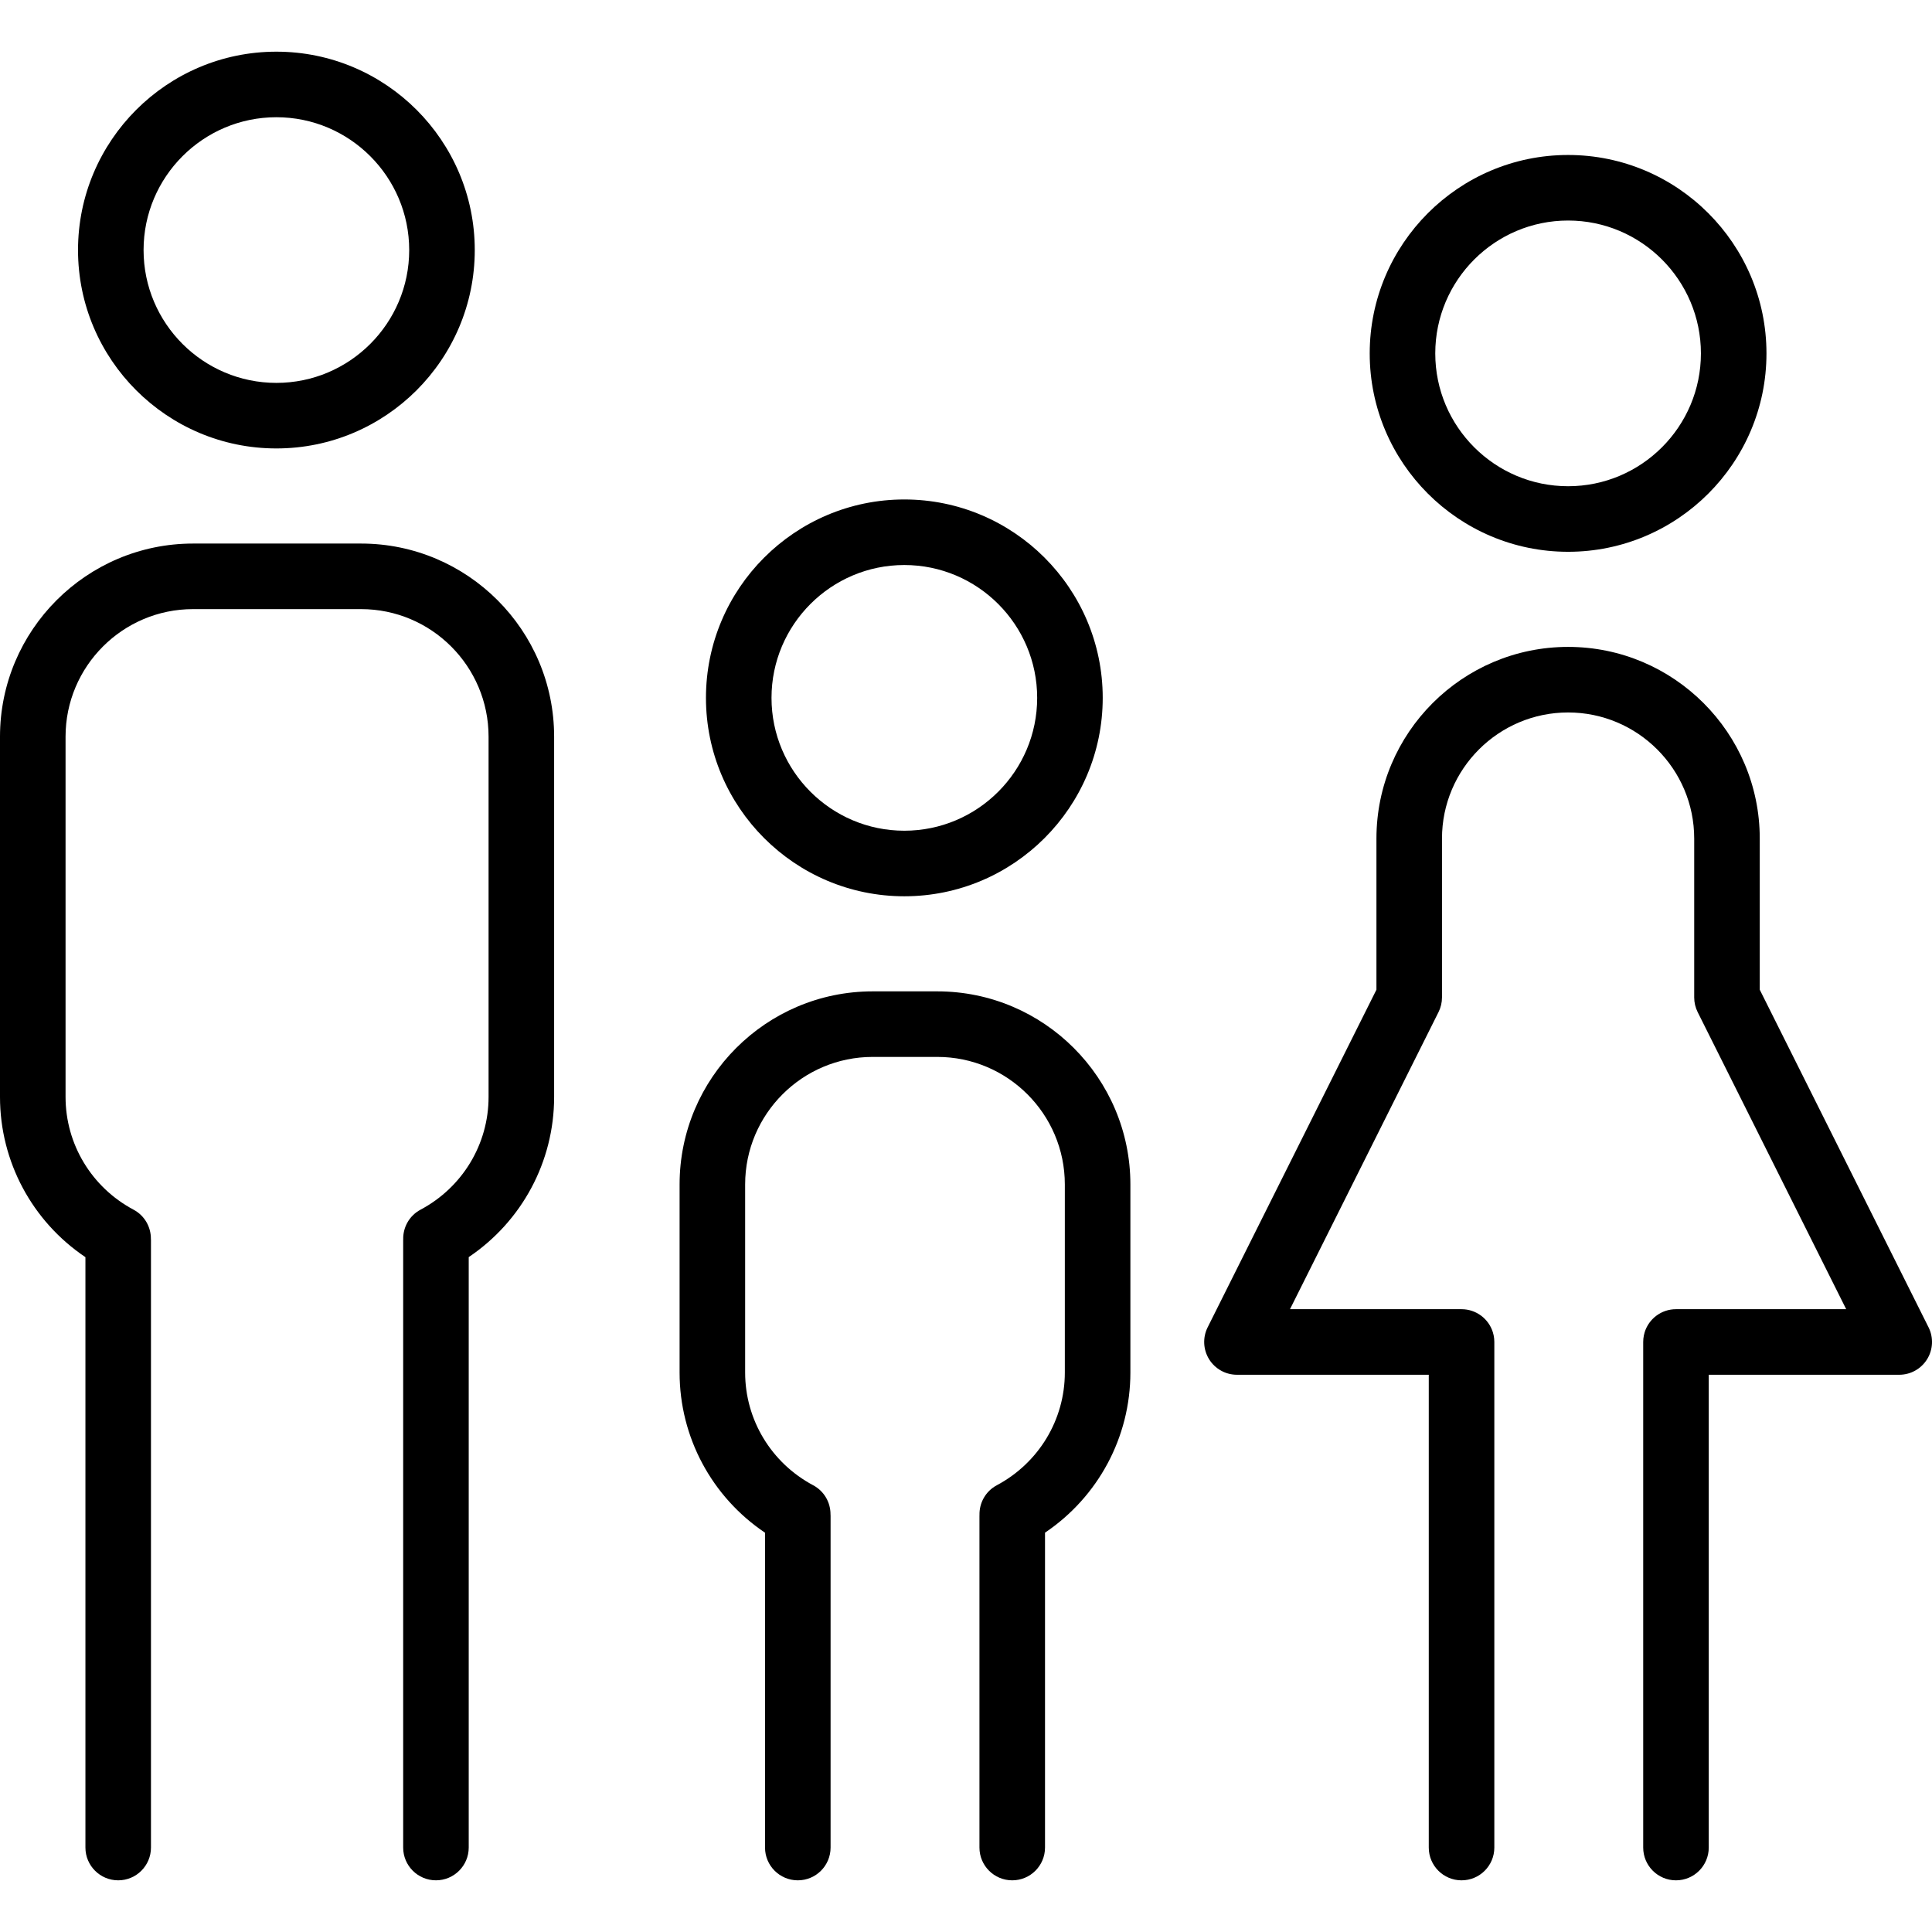 <?xml version="1.0" encoding="iso-8859-1"?>
<!-- Uploaded to: SVG Repo, www.svgrepo.com, Generator: SVG Repo Mixer Tools -->
<!DOCTYPE svg PUBLIC "-//W3C//DTD SVG 1.1//EN" "http://www.w3.org/Graphics/SVG/1.1/DTD/svg11.dtd">
<svg fill="#000000" height="800px" width="800px" version="1.1" id="Capa_1" xmlns="http://www.w3.org/2000/svg" xmlns:xlink="http://www.w3.org/1999/xlink" 
	 viewBox="0 0 266.578 266.578" xml:space="preserve">
<g>
	<path d="M38.136,61.876c15.093,0,27.372-12.278,27.372-27.371c0-15.095-12.278-27.375-27.372-27.375
		c-15.092,0-27.371,12.28-27.371,27.375C10.765,49.598,23.044,61.876,38.136,61.876z M38.136,16.175
		c10.105,0,18.326,8.223,18.326,18.33c0,10.104-8.221,18.326-18.326,18.326c-10.104,0-18.326-8.221-18.326-18.326
		C19.81,24.398,28.032,16.175,38.136,16.175z"/>
	<path d="M11.787,173.464v81.461c0,2.498,2.025,4.523,4.522,4.523c2.498,0,4.522-2.024,4.522-4.523v-83.79
		c0-0.069-0.007-0.138-0.01-0.207c0.007-1.624-0.861-3.199-2.395-4.016c-5.786-3.081-9.38-9.04-9.38-15.553v-49.717
		c0-9.703,7.892-17.596,17.593-17.596H49.82c9.701,0,17.593,7.894,17.593,17.596v49.717c0,6.511-3.597,12.471-9.386,15.553
		c-1.565,0.833-2.435,2.454-2.392,4.113c-0.001,0.037-0.005,0.072-0.005,0.109v83.79c0,2.498,2.025,4.523,4.523,4.523
		c2.498,0,4.522-2.024,4.522-4.523v-81.468c7.332-4.935,11.784-13.171,11.784-22.097v-49.717c0-14.69-11.95-26.642-26.638-26.642
		H26.639C11.95,75.002,0,86.954,0,101.644v49.717C0,160.292,4.453,168.531,11.787,173.464z"/>
	<path d="M124.779,123.669c15.095,0,27.375-12.282,27.375-27.377c0-15.095-12.28-27.375-27.375-27.375
		c-15.092,0-27.371,12.28-27.371,27.375C97.408,111.387,109.687,123.669,124.779,123.669z M124.779,77.962
		c10.107,0,18.33,8.223,18.33,18.329c0,10.108-8.223,18.332-18.33,18.332c-10.104,0-18.326-8.224-18.326-18.332
		C106.454,86.185,114.675,77.962,124.779,77.962z"/>
	<path d="M105.559,211.485v43.44c0,2.498,2.025,4.523,4.523,4.523c2.498,0,4.522-2.024,4.522-4.523v-45.768
		c0-0.07-0.007-0.138-0.01-0.207c0.007-1.624-0.861-3.198-2.394-4.015c-5.789-3.084-9.385-9.044-9.385-15.553v-25.952
		c0-9.703,7.893-17.596,17.593-17.596h8.925c9.701,0,17.593,7.893,17.593,17.596v25.952c0,6.509-3.597,12.468-9.385,15.554
		c-1.564,0.833-2.434,2.454-2.391,4.113c0,0.036-0.005,0.071-0.005,0.108v45.768c0,2.498,2.025,4.523,4.523,4.523
		c2.498,0,4.523-2.024,4.523-4.523v-43.447c7.329-4.939,11.78-13.173,11.78-22.096v-25.952c0-14.69-11.95-26.641-26.638-26.641
		h-8.925c-14.688,0-26.638,11.951-26.638,26.641v25.952C93.769,198.311,98.224,206.549,105.559,211.485z"/>
	<path d="M216.367,76.136c15.093,0,27.371-12.277,27.371-27.369c0-15.099-12.278-27.383-27.371-27.383
		c-15.094,0-27.374,12.284-27.374,27.383C188.993,63.859,201.273,76.136,216.367,76.136z M216.367,30.429
		c10.105,0,18.326,8.227,18.326,18.338c0,10.103-8.222,18.323-18.326,18.323c-10.107,0-18.329-8.22-18.329-18.323
		C198.038,38.656,206.26,30.429,216.367,30.429z"/>
	<path d="M170.675,189.69h26.467v65.236c0,2.498,2.025,4.523,4.523,4.523c2.498,0,4.523-2.024,4.523-4.523v-69.759
		c0-0.313-0.032-0.618-0.092-0.912c-0.031-0.147-0.067-0.292-0.112-0.433c-0.573-1.841-2.29-3.178-4.319-3.178
		c-0.001,0-0.001,0-0.002,0h-23.67l20.495-40.994c0.314-0.627,0.478-1.32,0.478-2.022v-21.926c0-9.592,7.807-17.396,17.402-17.396
		c9.594,0,17.399,7.804,17.399,17.396v21.926c0,0.703,0.163,1.395,0.477,2.022l20.495,40.994h-23.485c0,0-0.001,0-0.002,0
		c-2.029,0-3.747,1.337-4.319,3.178c-0.044,0.142-0.081,0.286-0.111,0.433c-0.061,0.294-0.092,0.599-0.092,0.912v69.759
		c0,2.498,2.024,4.523,4.522,4.523c2.498,0,4.523-2.024,4.523-4.523V189.69h26.282c1.567,0,3.023-0.812,3.848-2.145
		c0.823-1.333,0.898-2.998,0.198-4.4l-23.291-46.585v-20.859c0-14.58-11.862-26.441-26.443-26.441
		c-14.583,0-26.447,11.861-26.447,26.441v20.859l-23.29,46.585c-0.701,1.402-0.626,3.066,0.198,4.4
		C167.652,188.878,169.108,189.69,170.675,189.69z"/>
</g>
</svg>